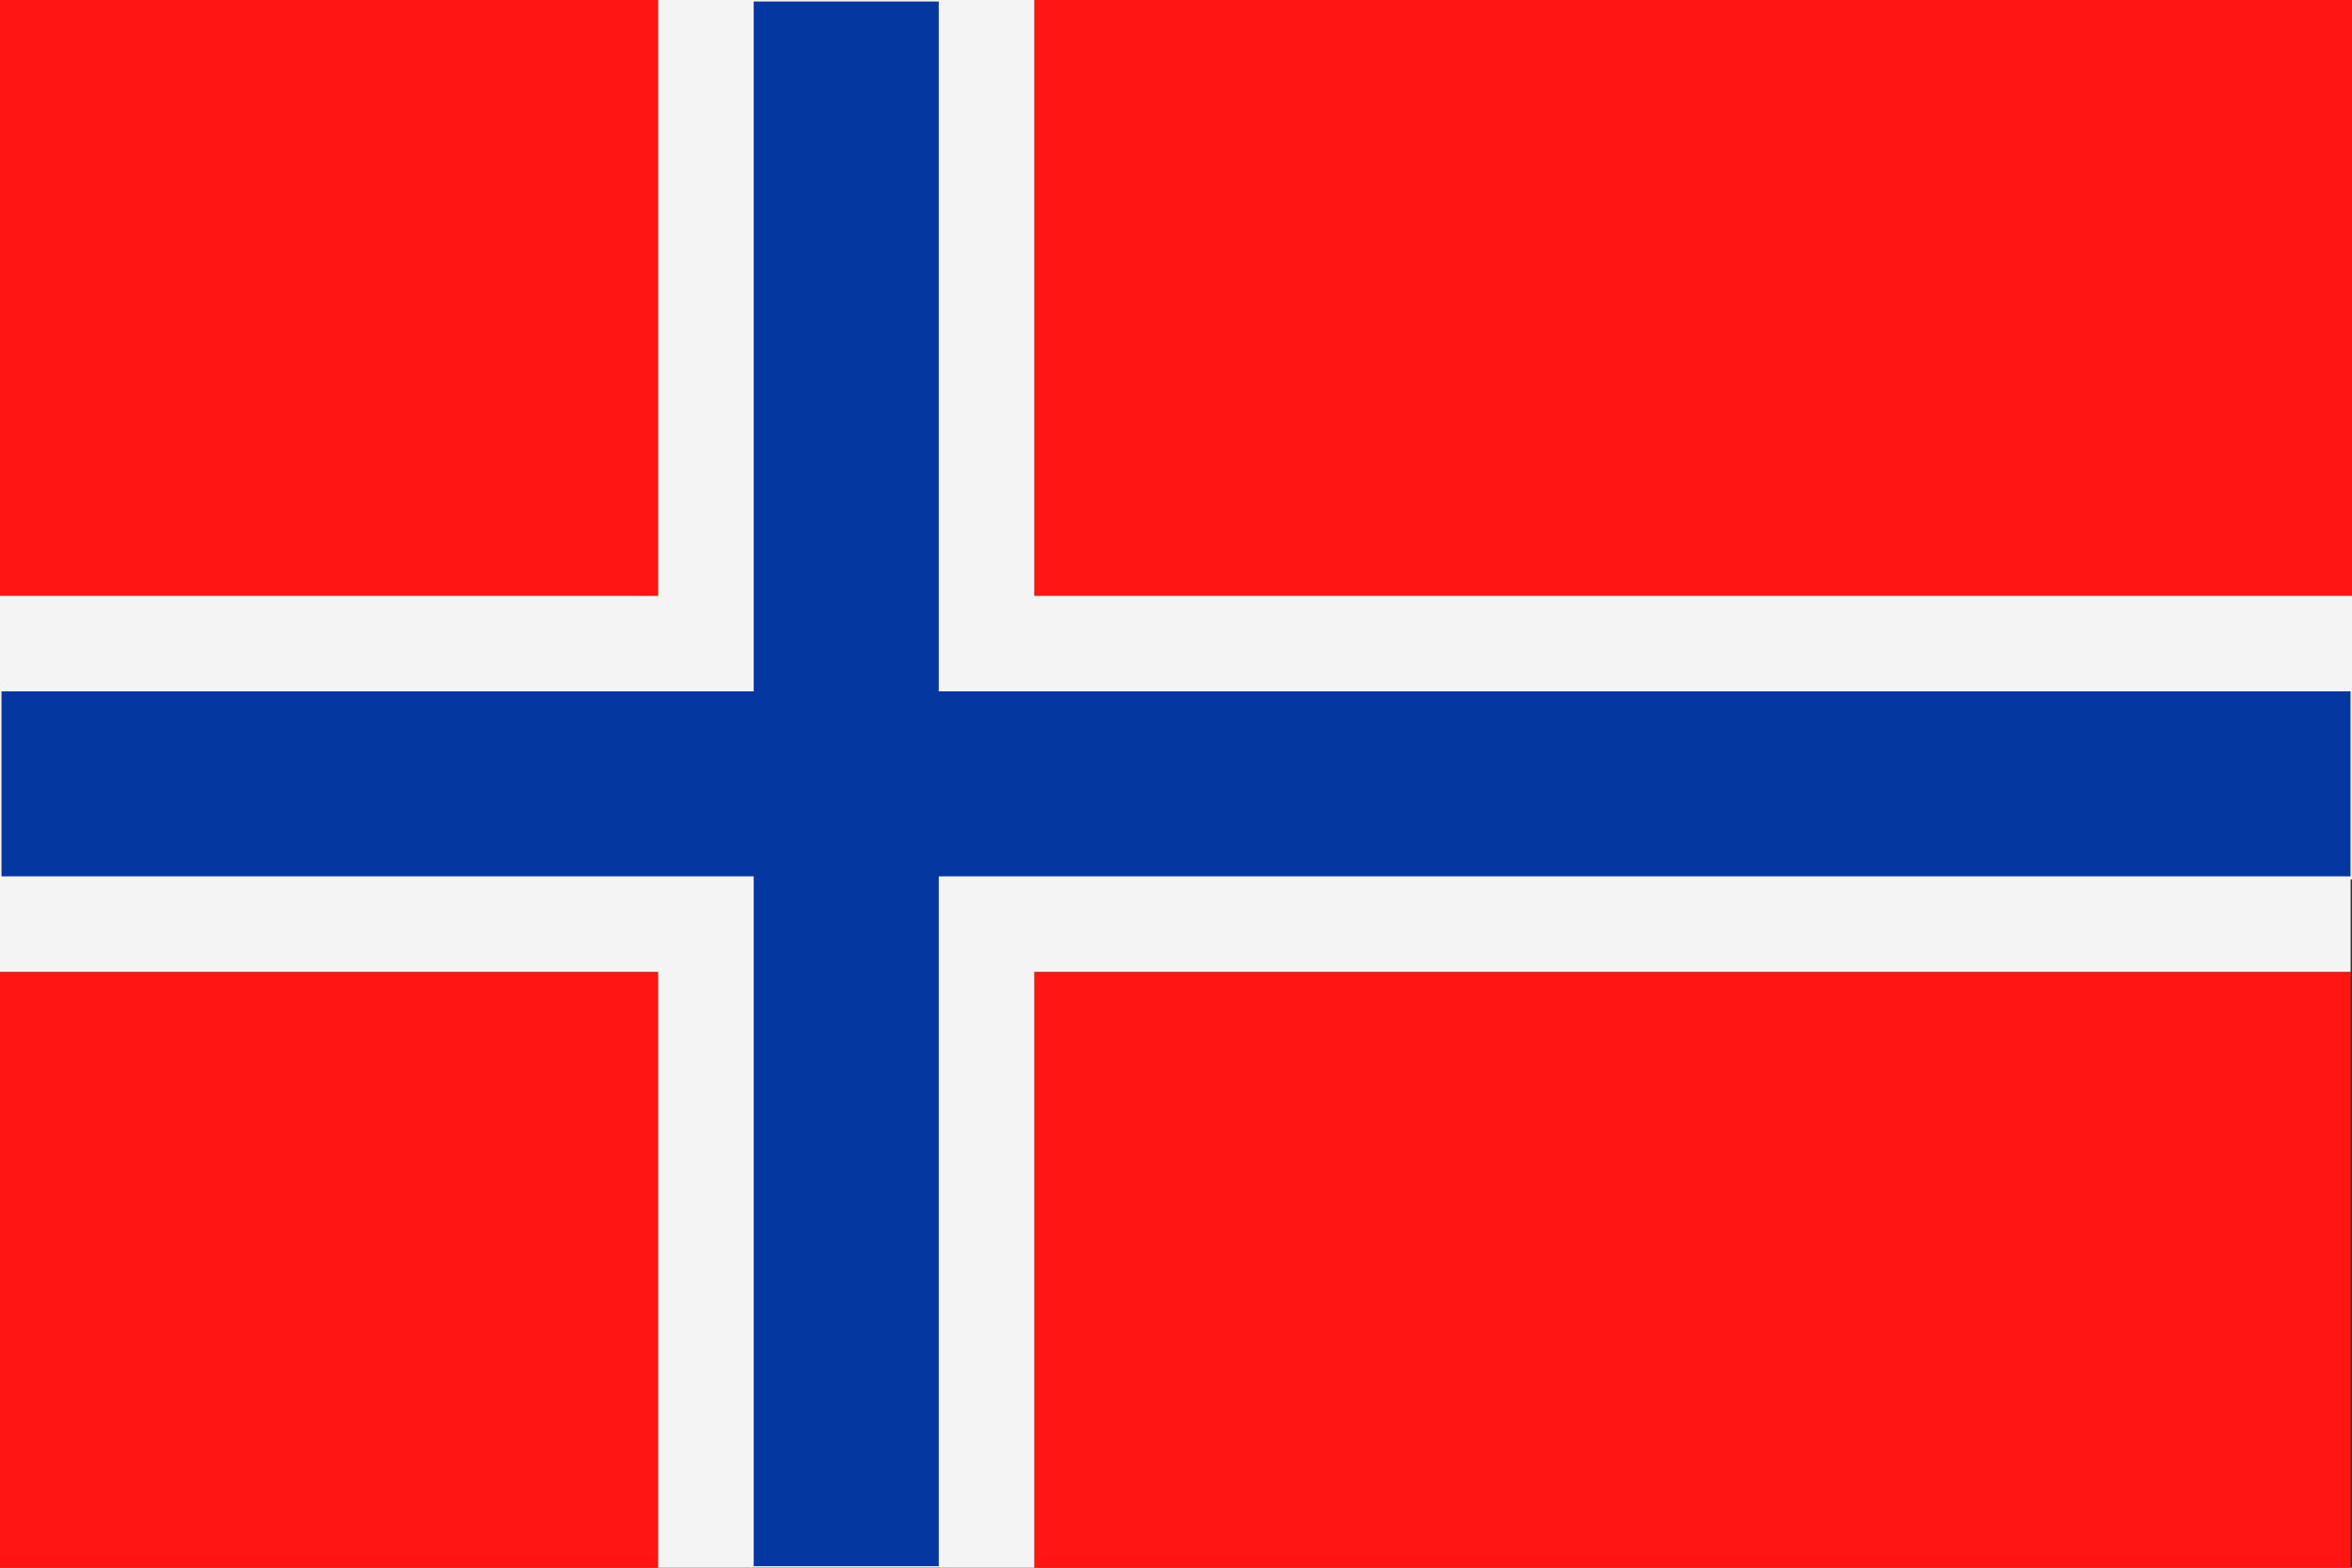 <?xml version="1.0" encoding="utf-8"?>
<!-- Generator: Adobe Illustrator 22.1.0, SVG Export Plug-In . SVG Version: 6.00 Build 0)  -->
<svg version="1.1" id="Capa_1" xmlns="http://www.w3.org/2000/svg" xmlns:xlink="http://www.w3.org/1999/xlink" x="0px" y="0px"
	 viewBox="0 0 170.1 113.4" style="enable-background:new 0 0 170.1 113.4;" xml:space="preserve">
<rect x="0" y="0" width="170.1" height="113.4" fill="#333333" stroke="none"/>
<style type="text/css">
	.st0{fill-rule:evenodd;clip-rule:evenodd;fill:#FF1612;}
	.st1{fill-rule:evenodd;clip-rule:evenodd;fill:#F4F4F4;}
	.st2{fill-rule:evenodd;clip-rule:evenodd;fill:#0437A0;stroke:#F4F4F4;stroke-width:0.216;stroke-miterlimit:2.414;}
</style>
<g>
	<path class="st0" d="M0,113.4h47.6V70.3H0V113.4L0,113.4z M74.8,113.4h95.2V70.3H74.8V113.4L74.8,113.4z M170.1,43.1V0H74.8v43.1
		H170.1L170.1,43.1z M47.6,0H0v43.1h47.6V0L47.6,0z"/>
	<path class="st1" d="M47.6,113.4h6.8V63.5H0v6.8h47.6V113.4L47.6,113.4z M68,113.4h6.8V70.3h95.2v-6.8H68V113.4L68,113.4z
		 M170.1,49.9v-6.8H74.8V0H68v49.9H170.1L170.1,49.9z M54.4,0h-6.8v43.1H0v6.8h54.4V0L54.4,0z"/>
	<polygon class="st2" points="0,63.5 54.4,63.5 54.4,113.4 68,113.4 68,63.5 170.1,63.5 170.1,49.9 68,49.9 68,0 54.4,0 54.4,49.9 
		0,49.9 0,63.5 	"/>
</g>
</svg>
